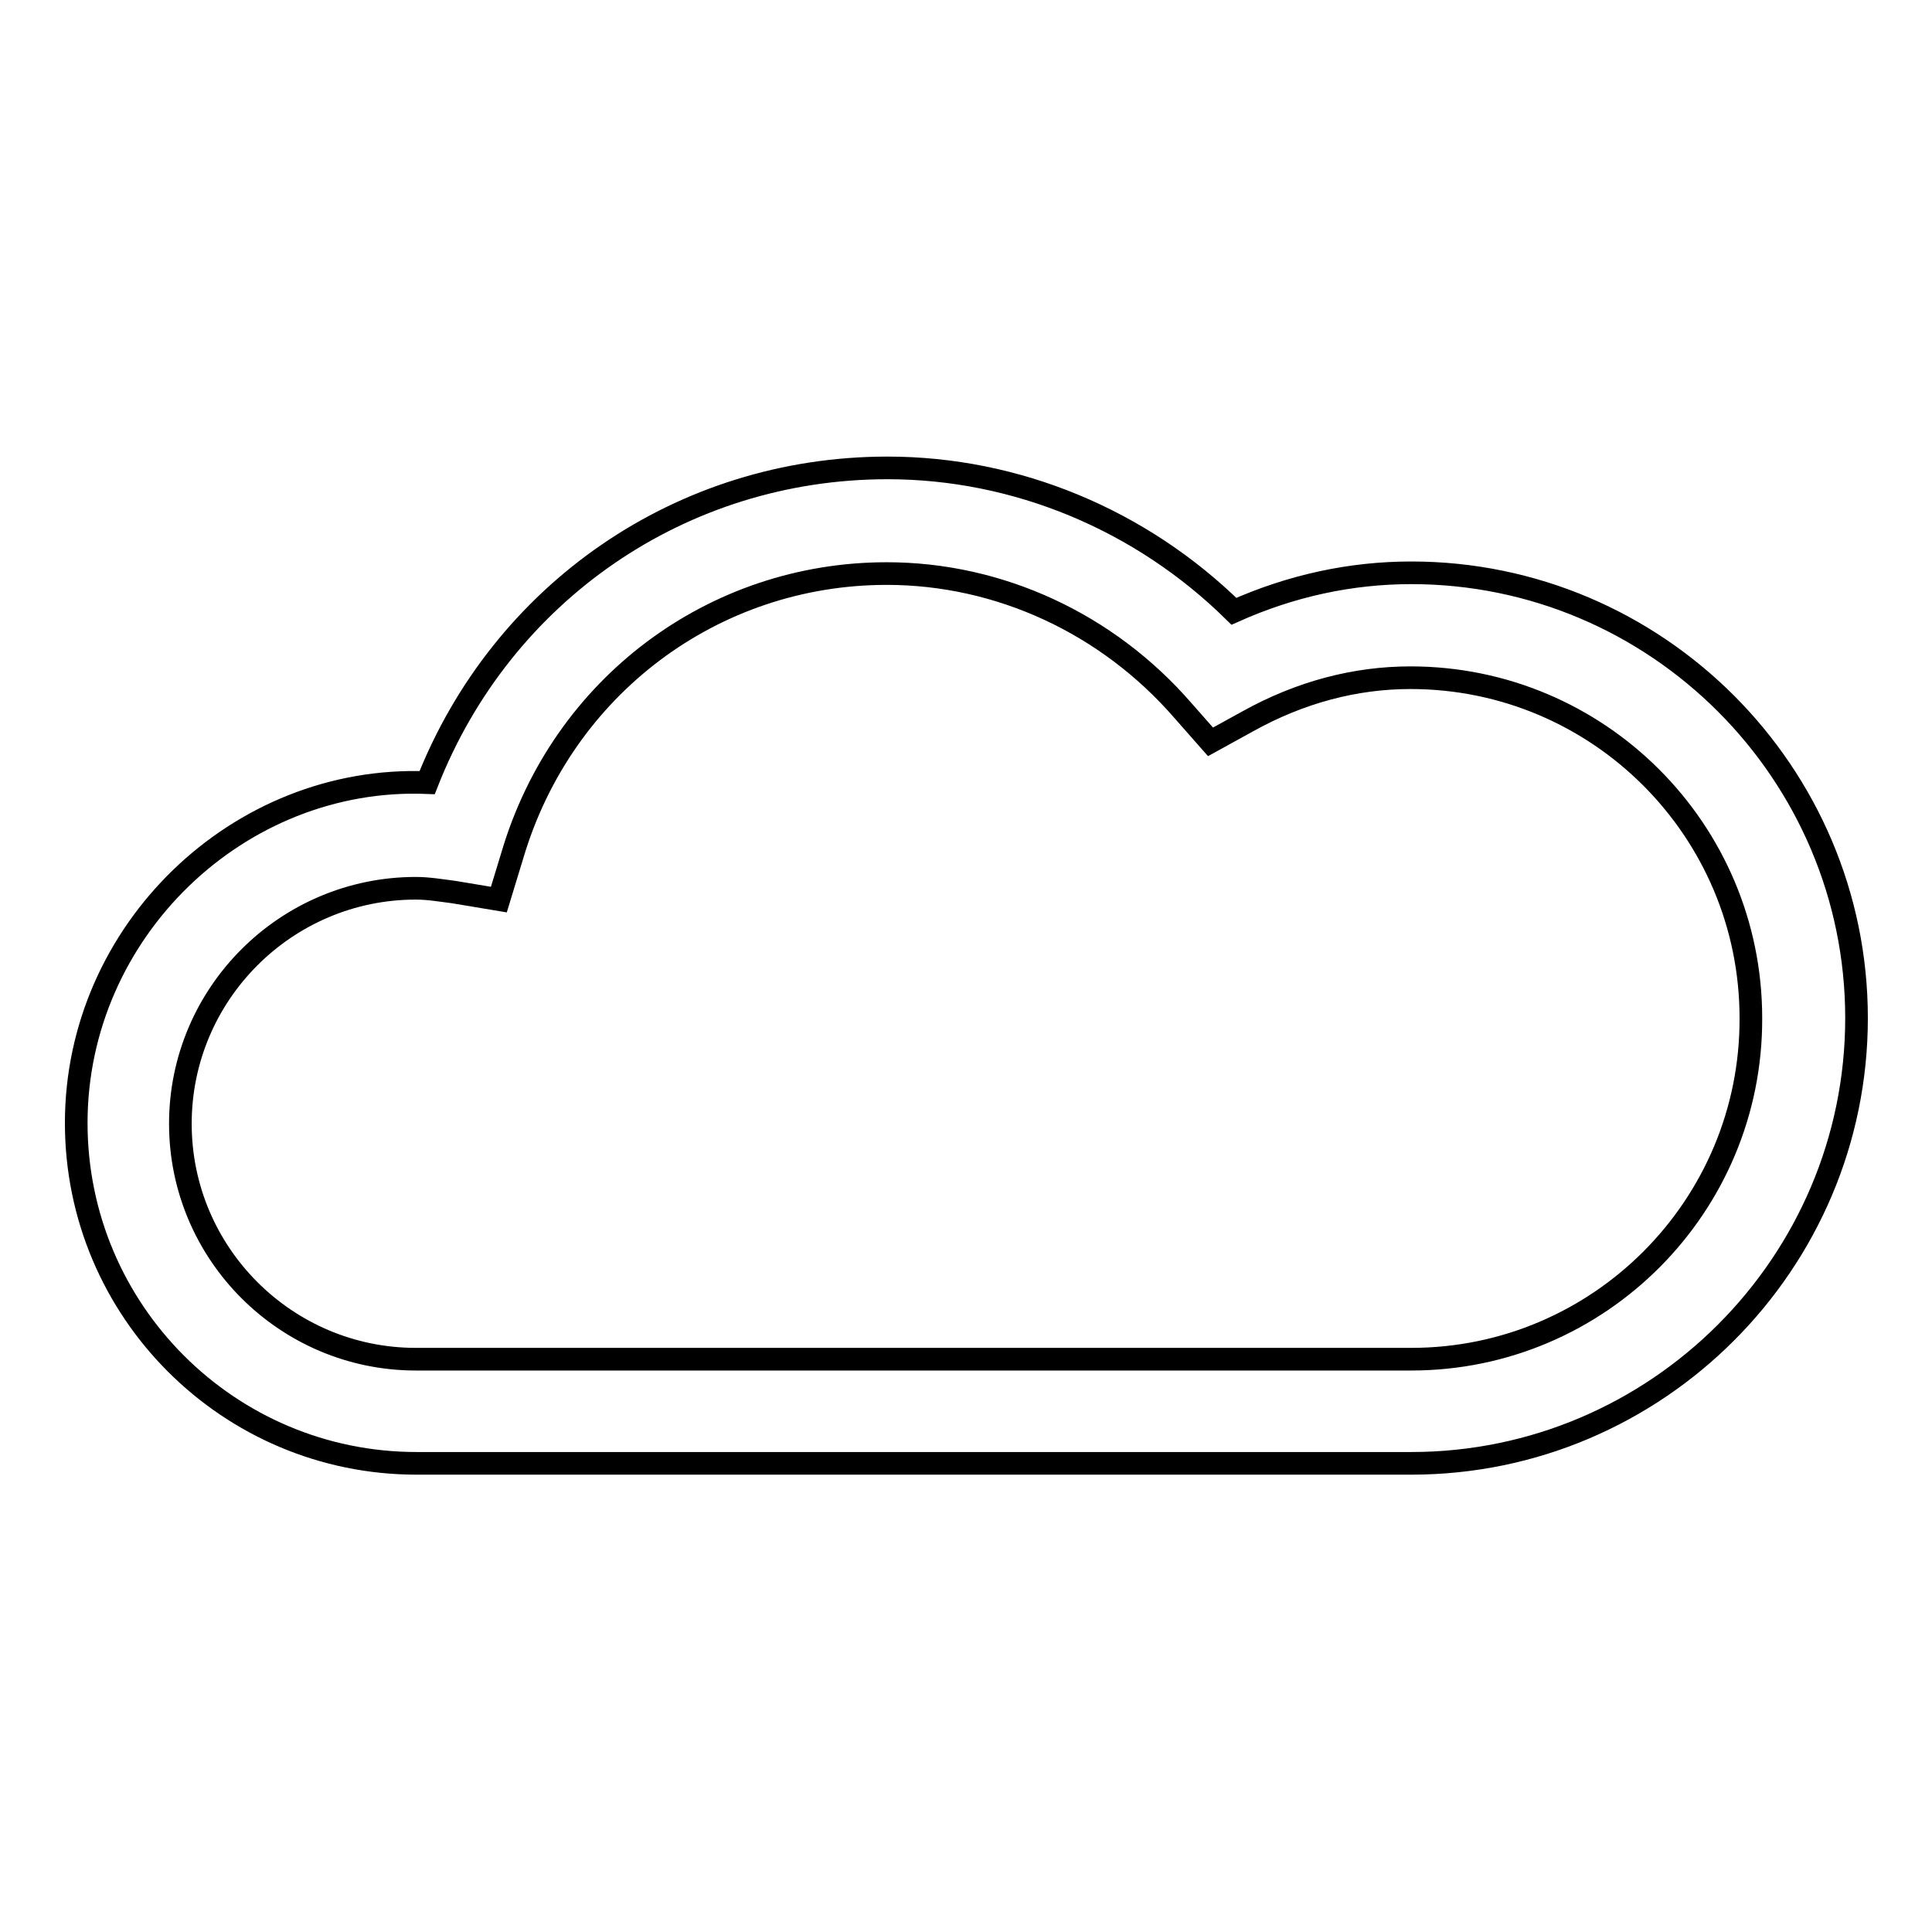 <?xml version="1.0" encoding="utf-8"?>
<!-- Svg Vector Icons : http://www.onlinewebfonts.com/icon -->
<!DOCTYPE svg PUBLIC "-//W3C//DTD SVG 1.1//EN" "http://www.w3.org/Graphics/SVG/1.1/DTD/svg11.dtd">
<svg version="1.1" xmlns="http://www.w3.org/2000/svg" xmlns:xlink="http://www.w3.org/1999/xlink" x="0px" y="0px" viewBox="0 0 256 256" enable-background="new 0 0 256 256" xml:space="preserve">
<g><g><path stroke-width="3" fill-opacity="0" stroke="#000000"  d="M187,75.9c-8,0-15.9,1.7-23.5,5.1c-12.3-12.1-28.8-19-45.9-19c-27.3,0-51.1,16.5-61,41.7c-25-1-46.5,19.7-46.5,45.1c0,24.9,20.2,45.1,45.1,45.1H187c32.5,0,59-26.5,59-59C246,102.4,219.5,75.9,187,75.9L187,75.9z M187,180.1H55.1c-17.2,0-31.2-14-31.2-31.2s14-31.2,31.2-31.2c1.7,0,3.4,0.3,5,0.5l6,1l1.8-5.9c6.6-22.3,26.6-37.3,49.6-37.3c14.9,0,29.2,6.6,39.2,18.1l3.7,4.2l4.9-2.7c7-3.9,14.3-5.8,21.6-5.8c24.9,0,45.1,20.2,45.1,45.1C232.1,159.8,211.9,180.1,187,180.1z"/></g></g>
</svg>